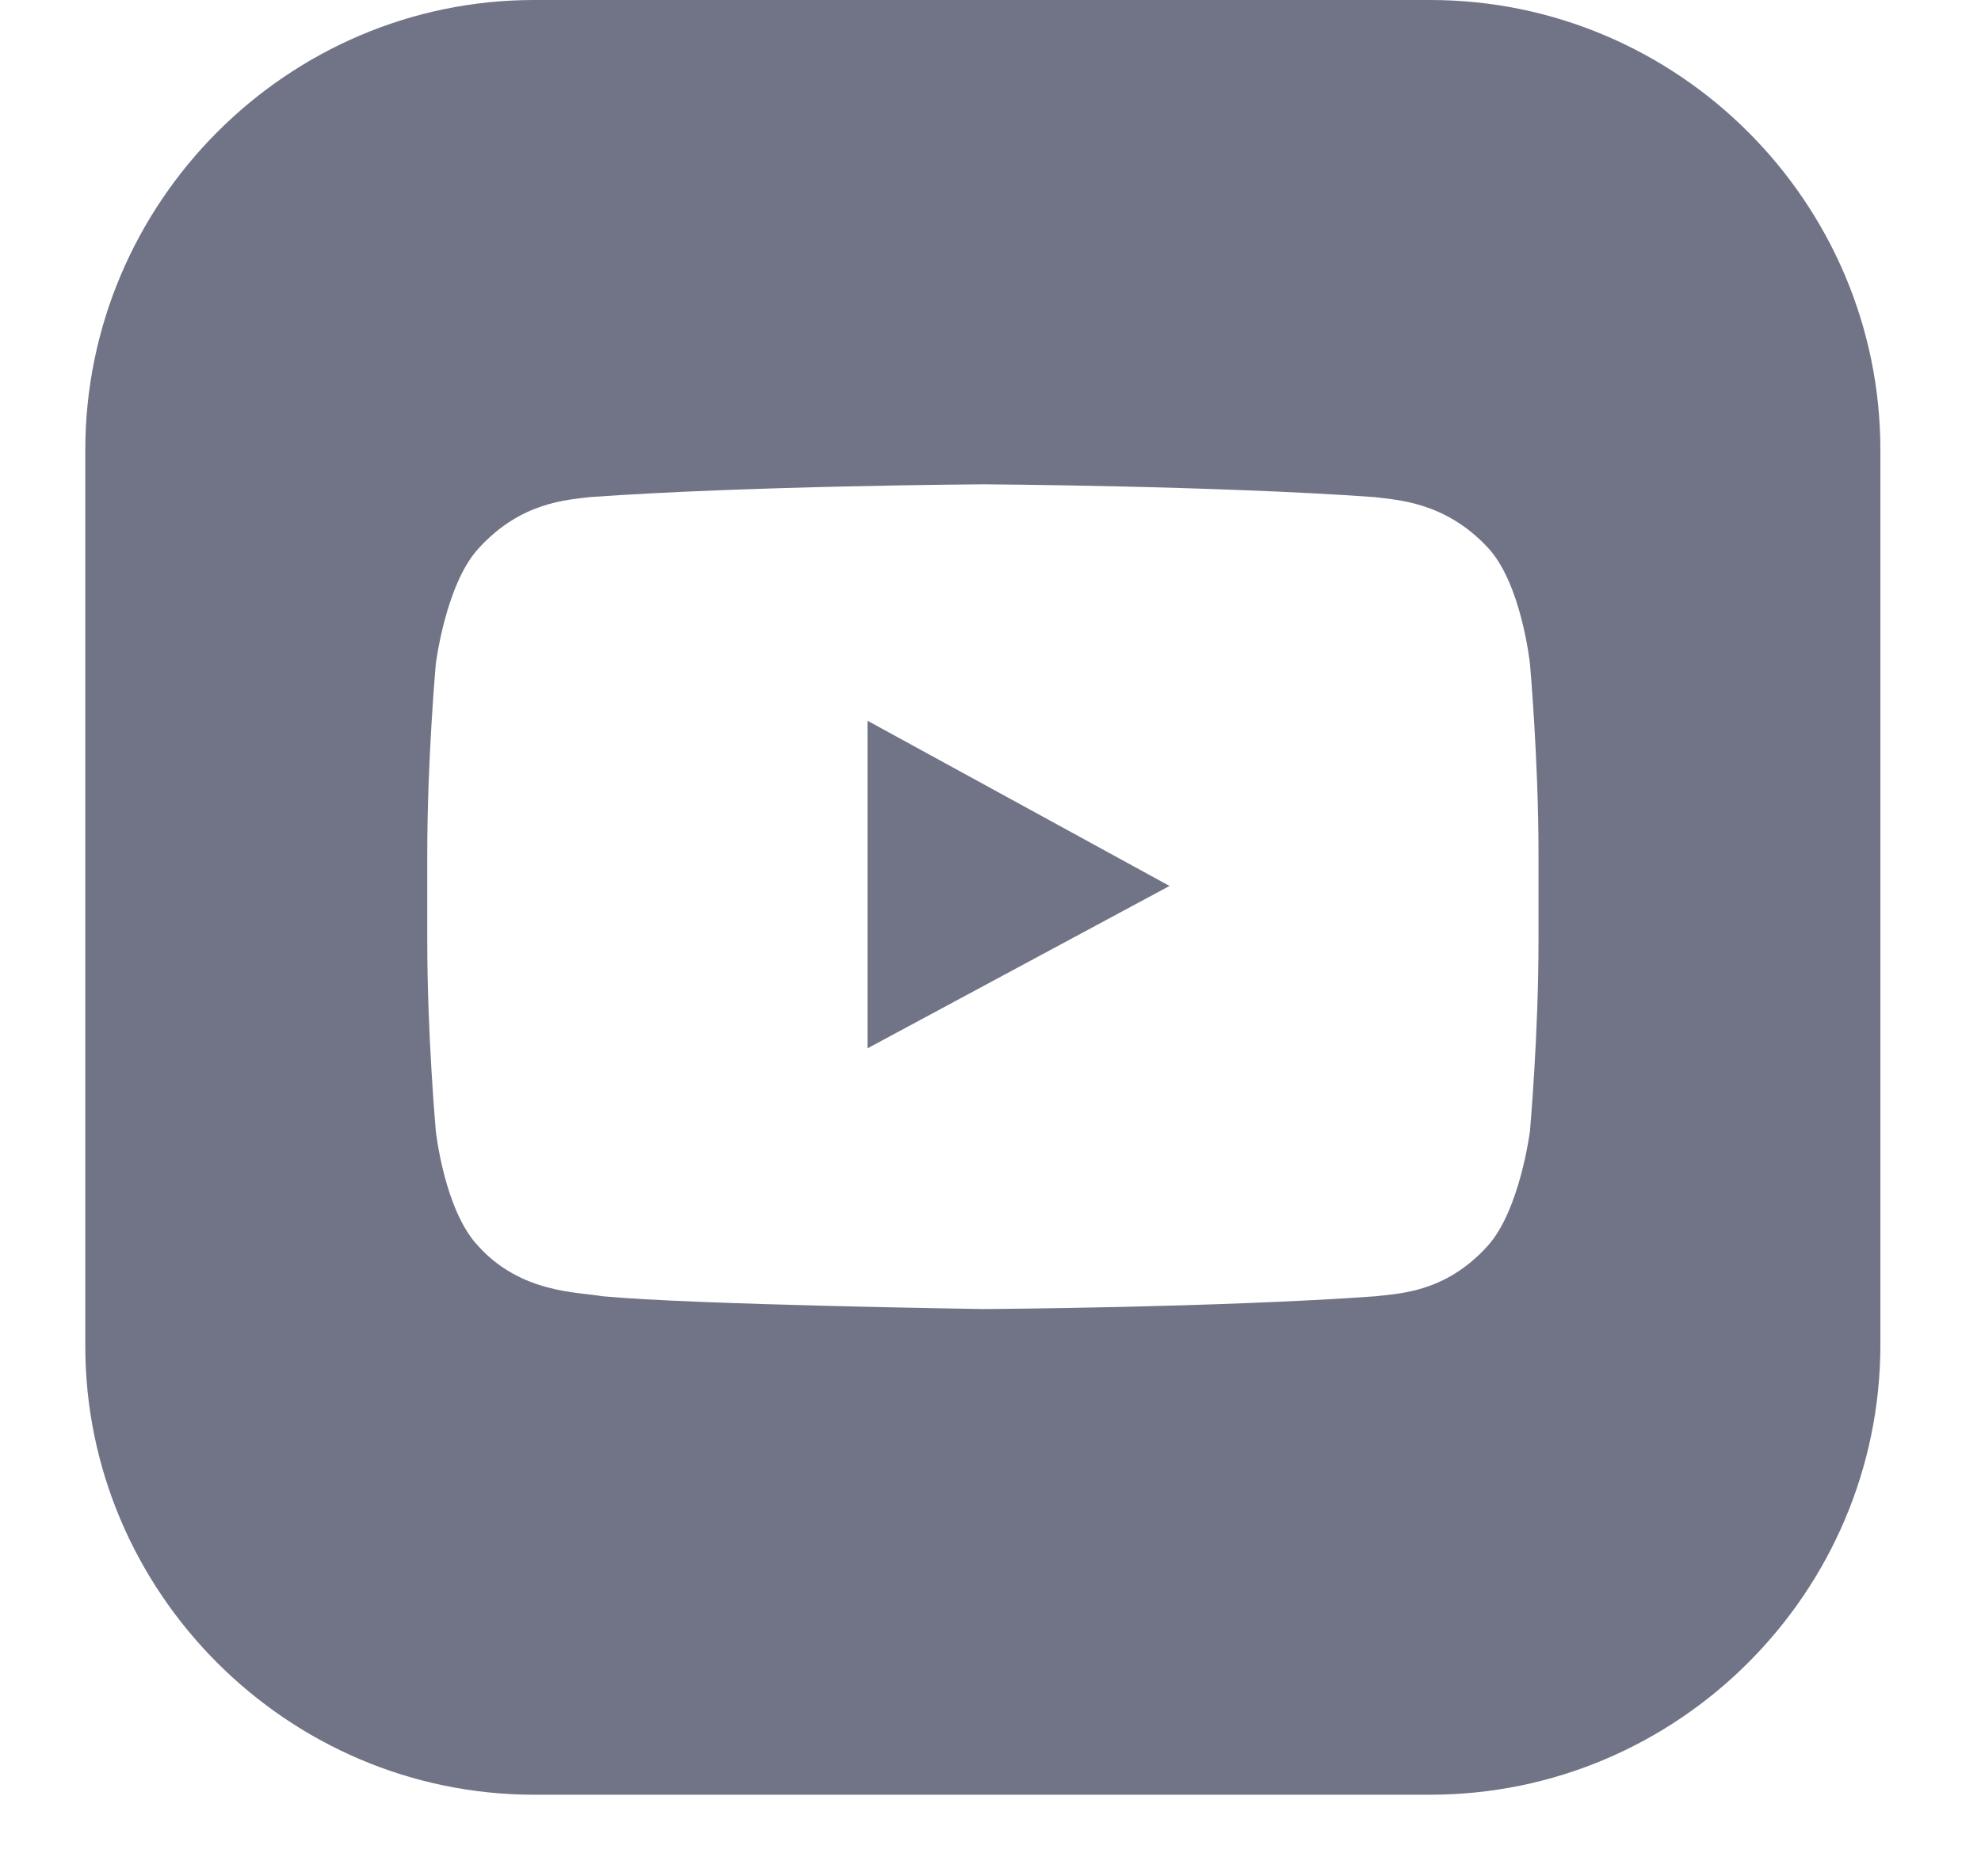 <svg xmlns="http://www.w3.org/2000/svg" width="19" height="18" viewBox="0 0 19 18" fill="none"><path d="M8.32 6.914V10.057L11.217 8.499L8.32 6.914Z" fill="#707486"></path><path d="M13.717 0H5.122C2.758 0 0.818 1.94 0.818 4.318V12.913C0.818 15.277 2.758 17.217 5.122 17.217H13.717C16.095 17.217 18.035 15.277 18.035 12.899V4.318C18.035 1.94 16.095 0 13.717 0ZM14.756 9.032C14.756 9.934 14.674 10.85 14.674 10.85C14.674 10.85 14.578 11.615 14.264 11.957C13.854 12.408 13.403 12.408 13.198 12.435C11.695 12.544 9.44 12.558 9.44 12.558C9.44 12.558 6.639 12.517 5.778 12.435C5.546 12.394 4.999 12.408 4.59 11.957C4.262 11.615 4.18 10.85 4.18 10.85C4.18 10.85 4.098 9.934 4.098 9.032V8.185C4.098 7.283 4.18 6.368 4.18 6.368C4.18 6.368 4.275 5.602 4.59 5.261C4.999 4.81 5.45 4.796 5.655 4.769C7.172 4.66 9.427 4.646 9.427 4.646C9.427 4.646 11.681 4.66 13.185 4.769C13.389 4.796 13.854 4.81 14.264 5.247C14.592 5.589 14.674 6.368 14.674 6.368C14.674 6.368 14.756 7.283 14.756 8.185V9.032Z" fill="#707486"></path></svg>